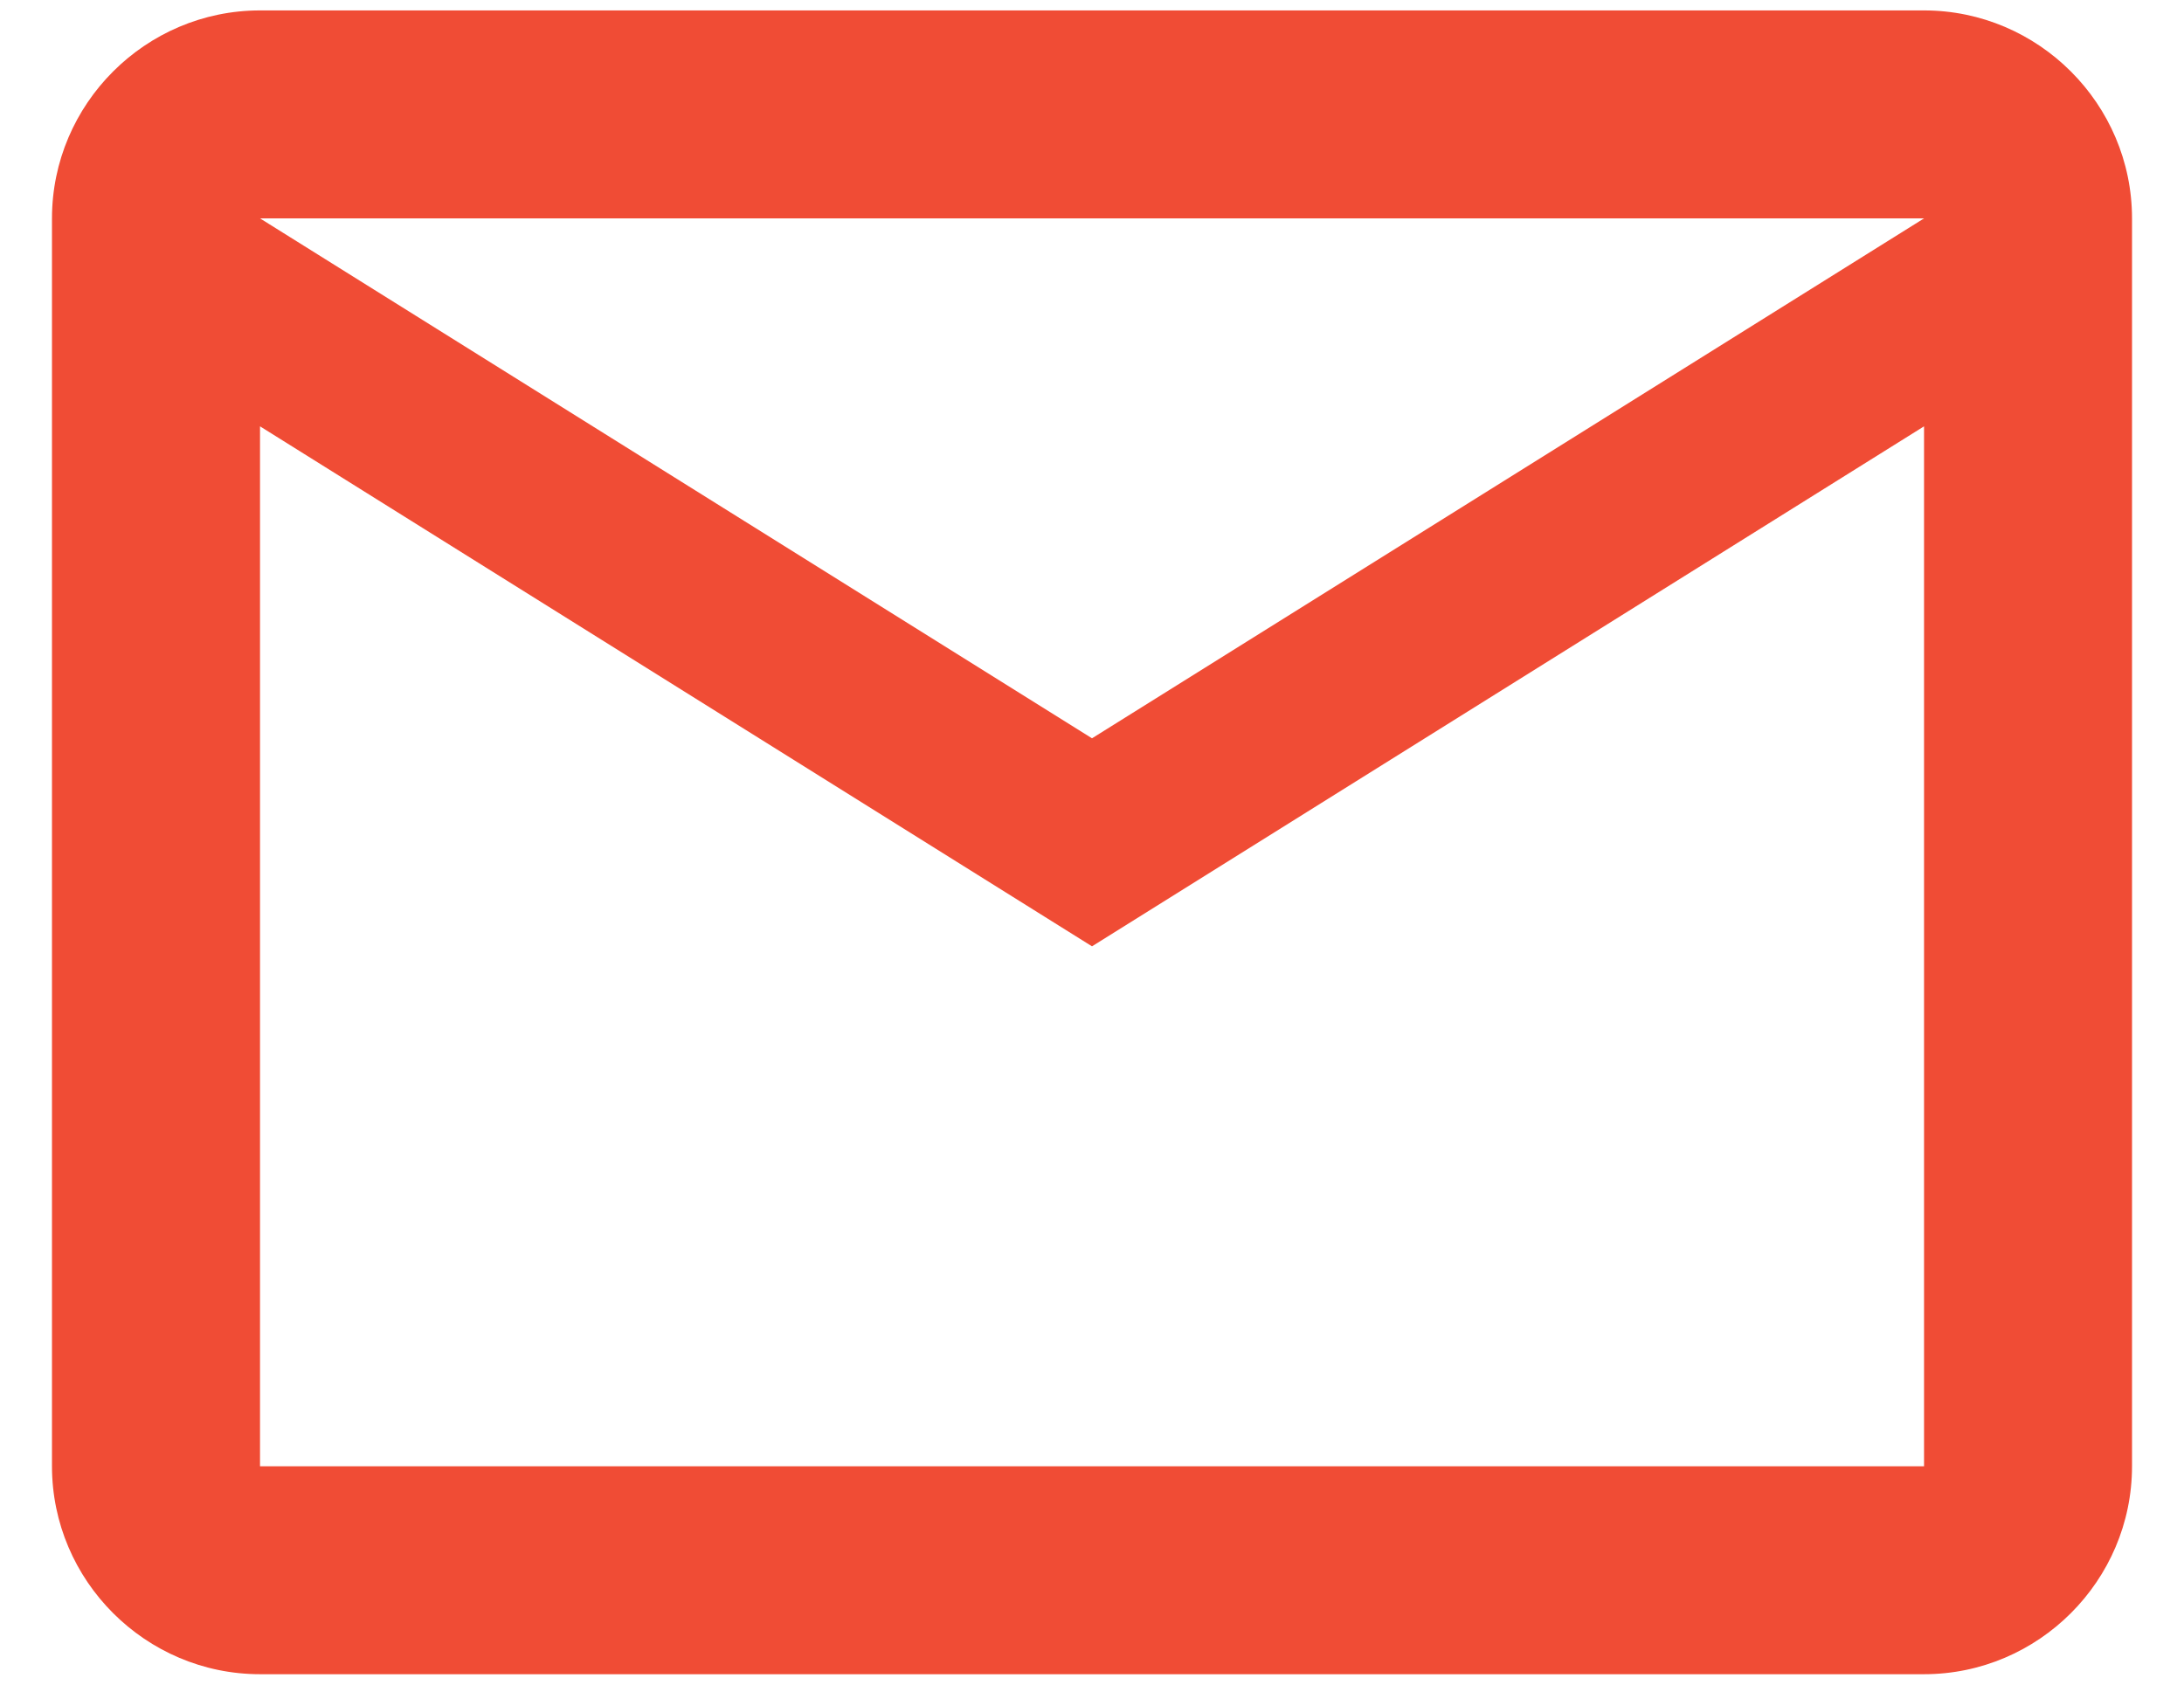 <svg width="35" height="27" viewBox="0 0 35 27" fill="none" xmlns="http://www.w3.org/2000/svg">
<path d="M34.167 3.5C34.167 1.667 32.667 0.167 30.834 0.167H4.167C2.333 0.167 0.833 1.667 0.833 3.5V23.5C0.833 25.333 2.333 26.833 4.167 26.833H30.834C32.667 26.833 34.167 25.333 34.167 23.5V3.5ZM30.834 3.5L17.5 11.833L4.167 3.5H30.834ZM30.834 23.5H4.167V6.833L17.5 15.167L30.834 6.833V23.5Z" fill="#F04C35"/>
</svg>
